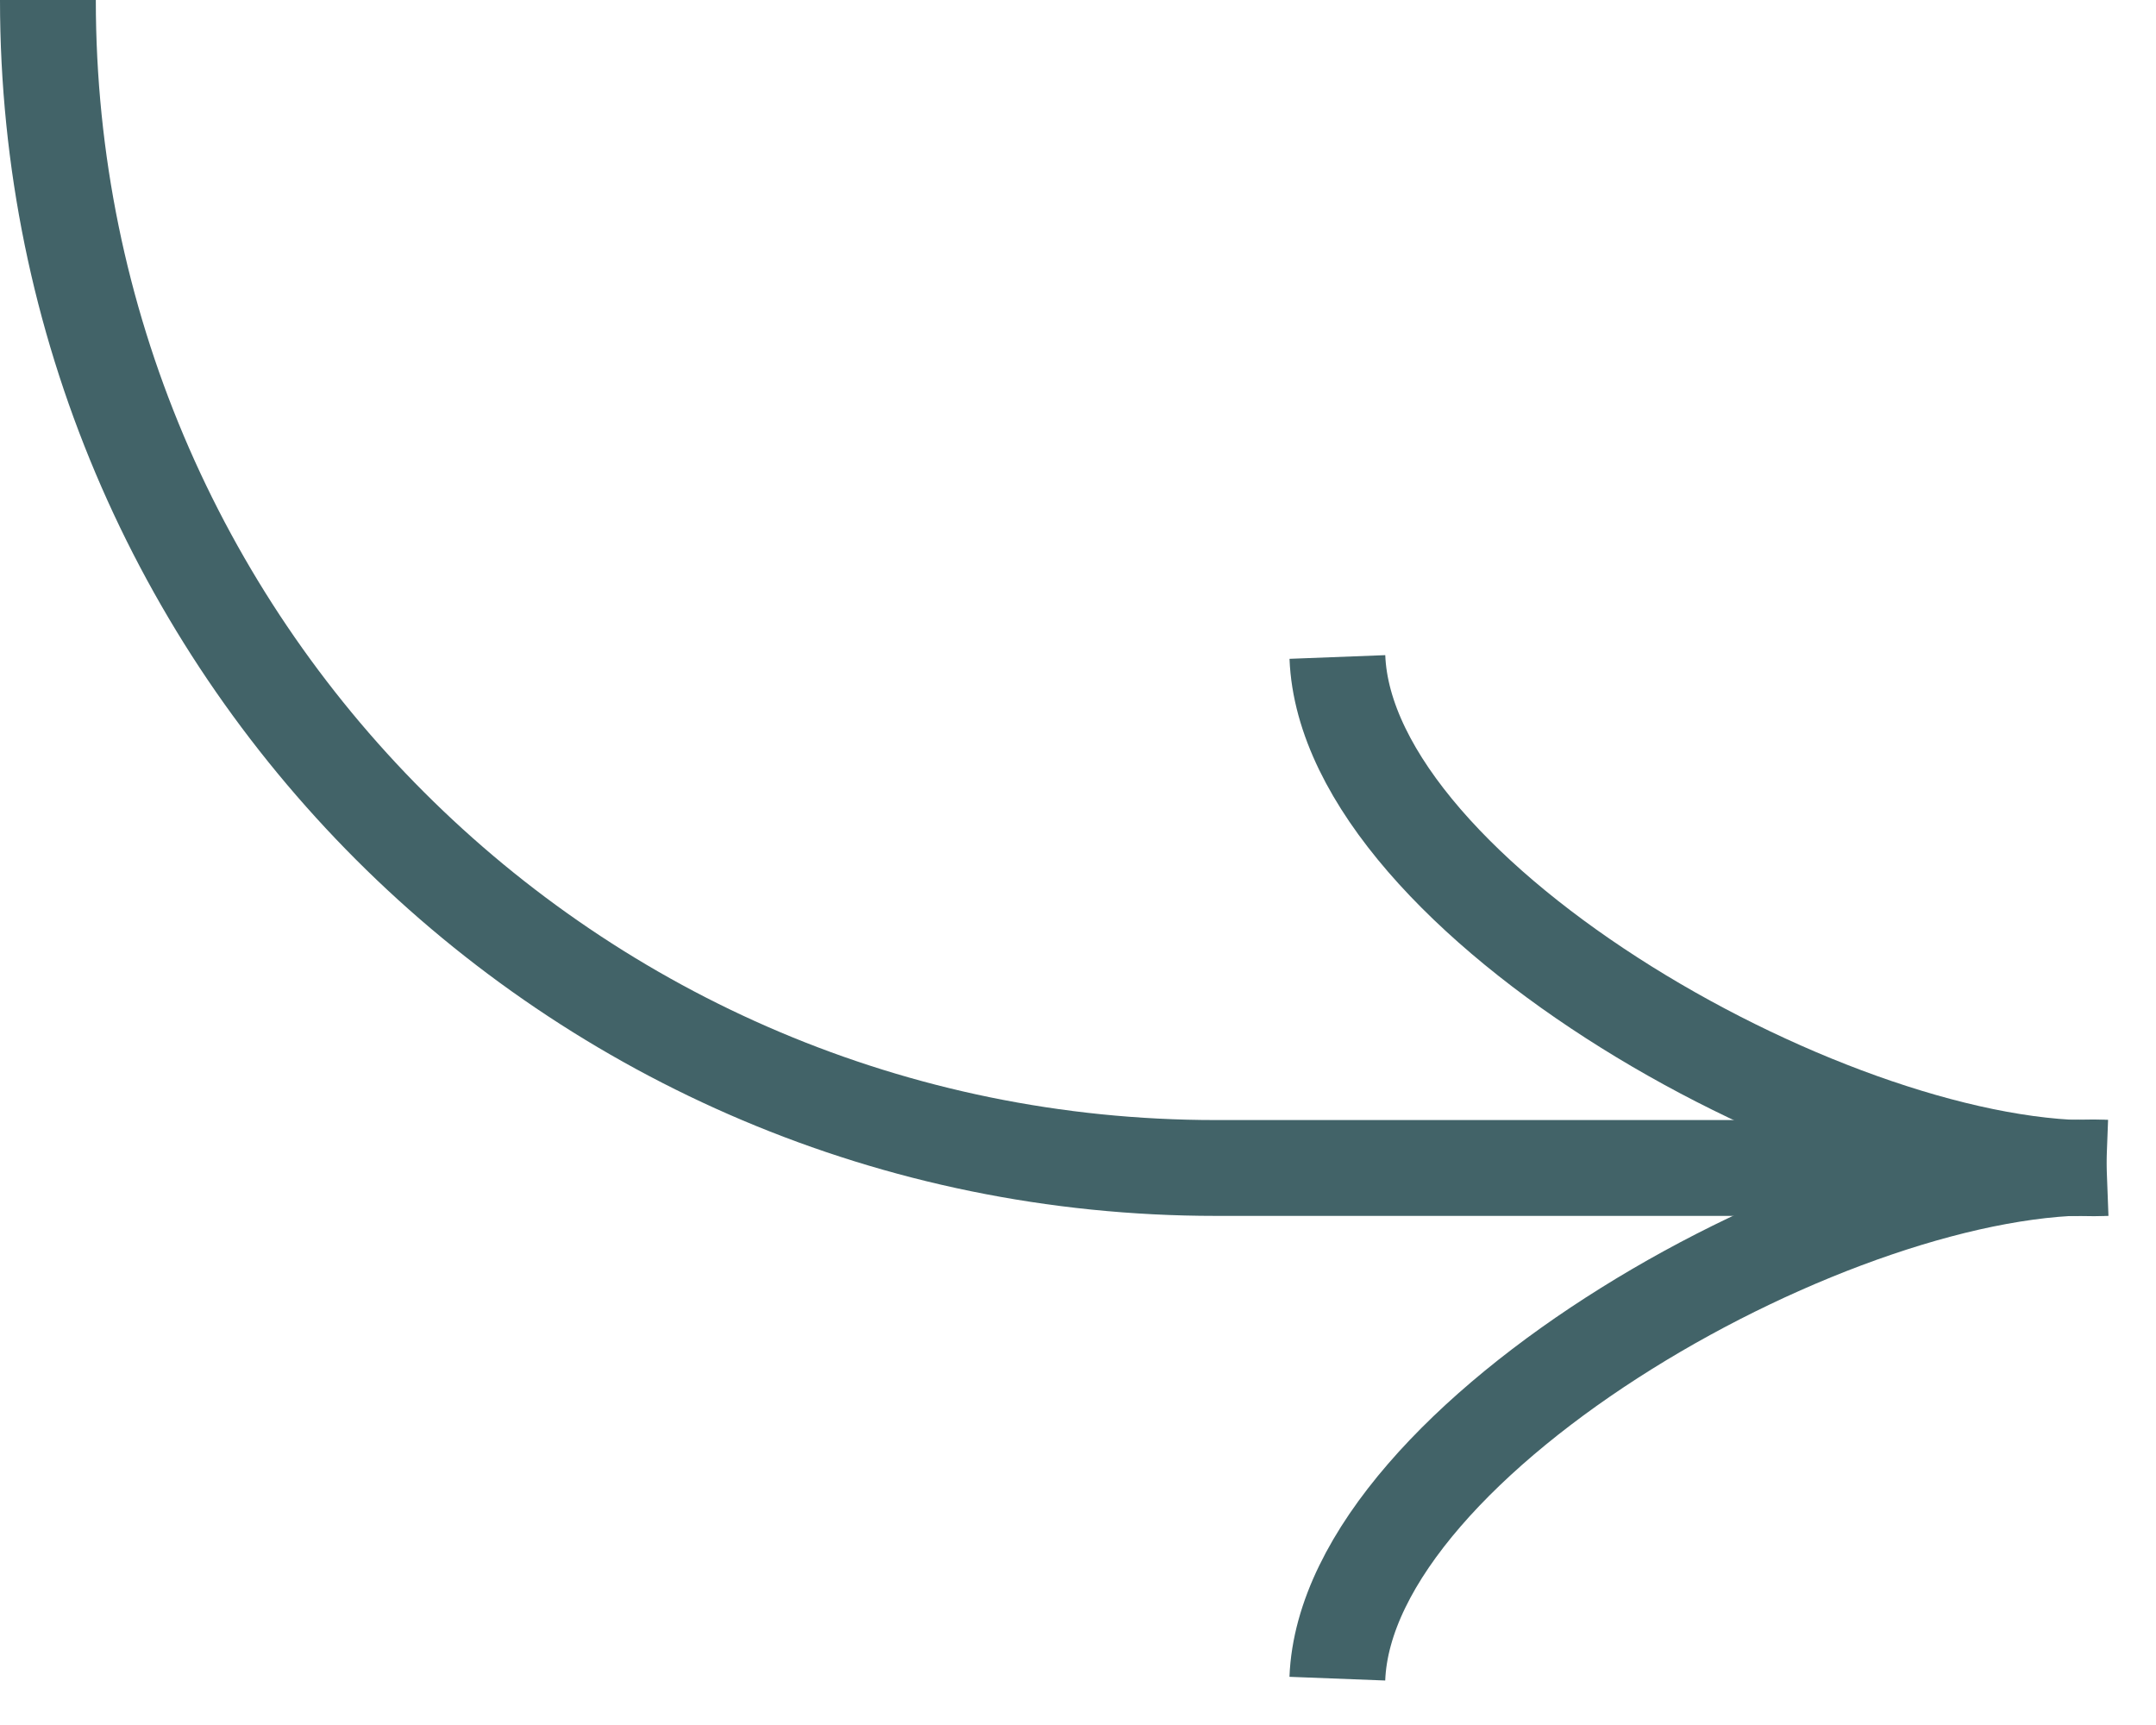 <svg width="45" height="36" viewBox="0 0 45 36" fill="none" xmlns="http://www.w3.org/2000/svg">
<path d="M27.914 13.711C28.108 18.77 38.454 24.584 43.97 24.376" stroke="#426368" stroke-width="2" stroke-miterlimit="10"/>
<path d="M27.913 35.033C28.108 29.975 38.453 24.161 43.962 24.369" stroke="#426368" stroke-width="2" stroke-miterlimit="10"/>
<path d="M1 0C1 13.461 11.914 24.375 25.375 24.375H43.392" stroke="#426368" stroke-width="2" stroke-miterlimit="10"/>
</svg>
